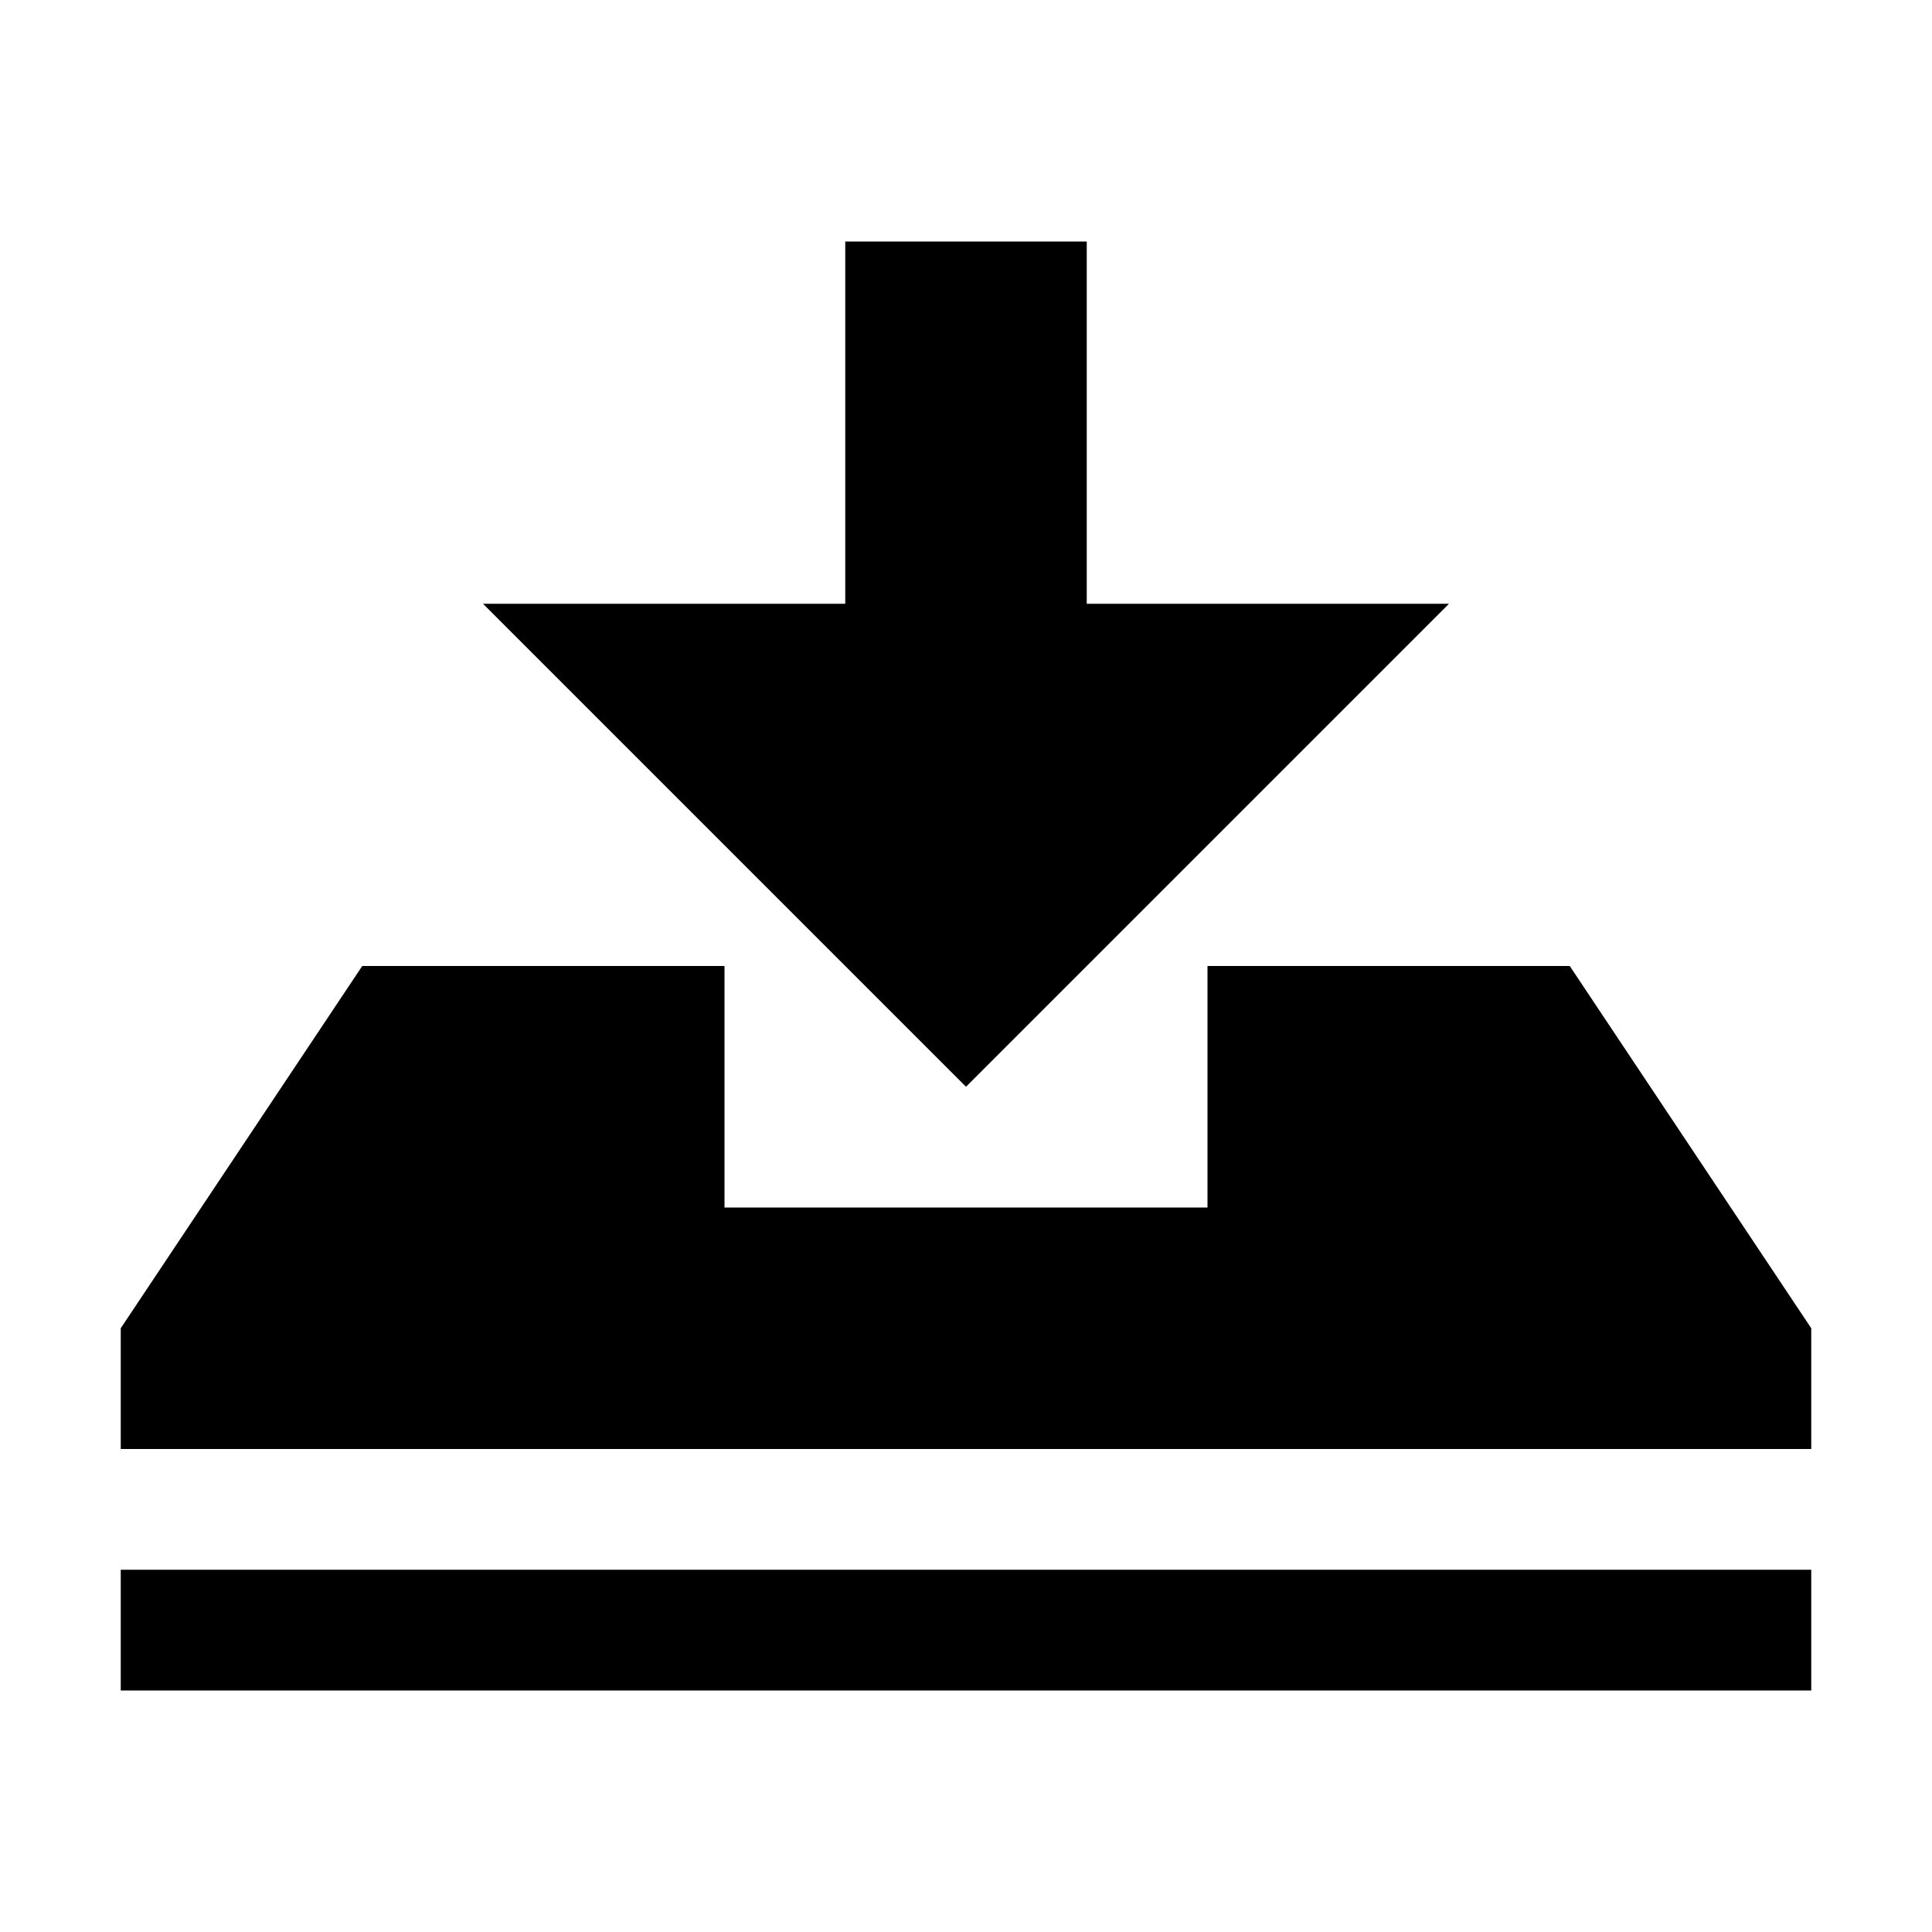 <?xml version="1.0" encoding="UTF-8" standalone="no"?>
<!-- Generated by IcoMoon.io -->

<svg
   xmlns:dc="http://purl.org/dc/elements/1.1/"
   xmlns:cc="http://creativecommons.org/ns#"
   xmlns:rdf="http://www.w3.org/1999/02/22-rdf-syntax-ns#"
   xmlns:svg="http://www.w3.org/2000/svg"
   xmlns="http://www.w3.org/2000/svg"
   xmlns:sodipodi="http://sodipodi.sourceforge.net/DTD/sodipodi-0.dtd"
   xmlns:inkscape="http://www.inkscape.org/namespaces/inkscape"
   version="1.1"
   width="16"
   height="16"
   viewBox="0 0 16 16"
   id="svg7"
   sodipodi:docname="download2.svg"
   inkscape:version="0.92.3 (2405546, 2018-03-11)">
  <defs
     id="defs11" />
  <sodipodi:namedview
     pagecolor="#ffffff"
     bordercolor="#666666"
     borderopacity="1"
     objecttolerance="10"
     gridtolerance="10"
     guidetolerance="10"
     inkscape:pageopacity="0"
     inkscape:pageshadow="2"
     inkscape:window-width="794"
     inkscape:window-height="480"
     id="namedview9"
     showgrid="true"
     inkscape:zoom="14.75"
     inkscape:cx="-27.007849"
     inkscape:cy="23.323646"
     inkscape:window-x="1164"
     inkscape:window-y="688"
     inkscape:window-maximized="0"
     inkscape:current-layer="svg7">
    <inkscape:grid
       type="xygrid"
       id="grid824" />
  </sodipodi:namedview>
  <path
     d="m 1,13 h 14 v 1 H 1 Z"
     id="path4527"
     style="fill:#000000;stroke-width:1"
     inkscape:connector-curvature="0"
     sodipodi:nodetypes="ccccc" />
  <path
     d="m 15,11 v 1 H 1 V 11 L 3,8 h 3 v 2 h 4 V 8 h 3 z"
     id="path4525"
     style="fill:#000000;stroke-width:1"
     inkscape:connector-curvature="0"
     sodipodi:nodetypes="ccccccccccc" />
  <path
     d="M 4,5 8,9 12,5 H 9 V 2 H 7 v 3 z"
     id="path5"
     style="fill:#000000;stroke-width:1"
     inkscape:connector-curvature="0"
     sodipodi:nodetypes="cccccccc" />
</svg>
